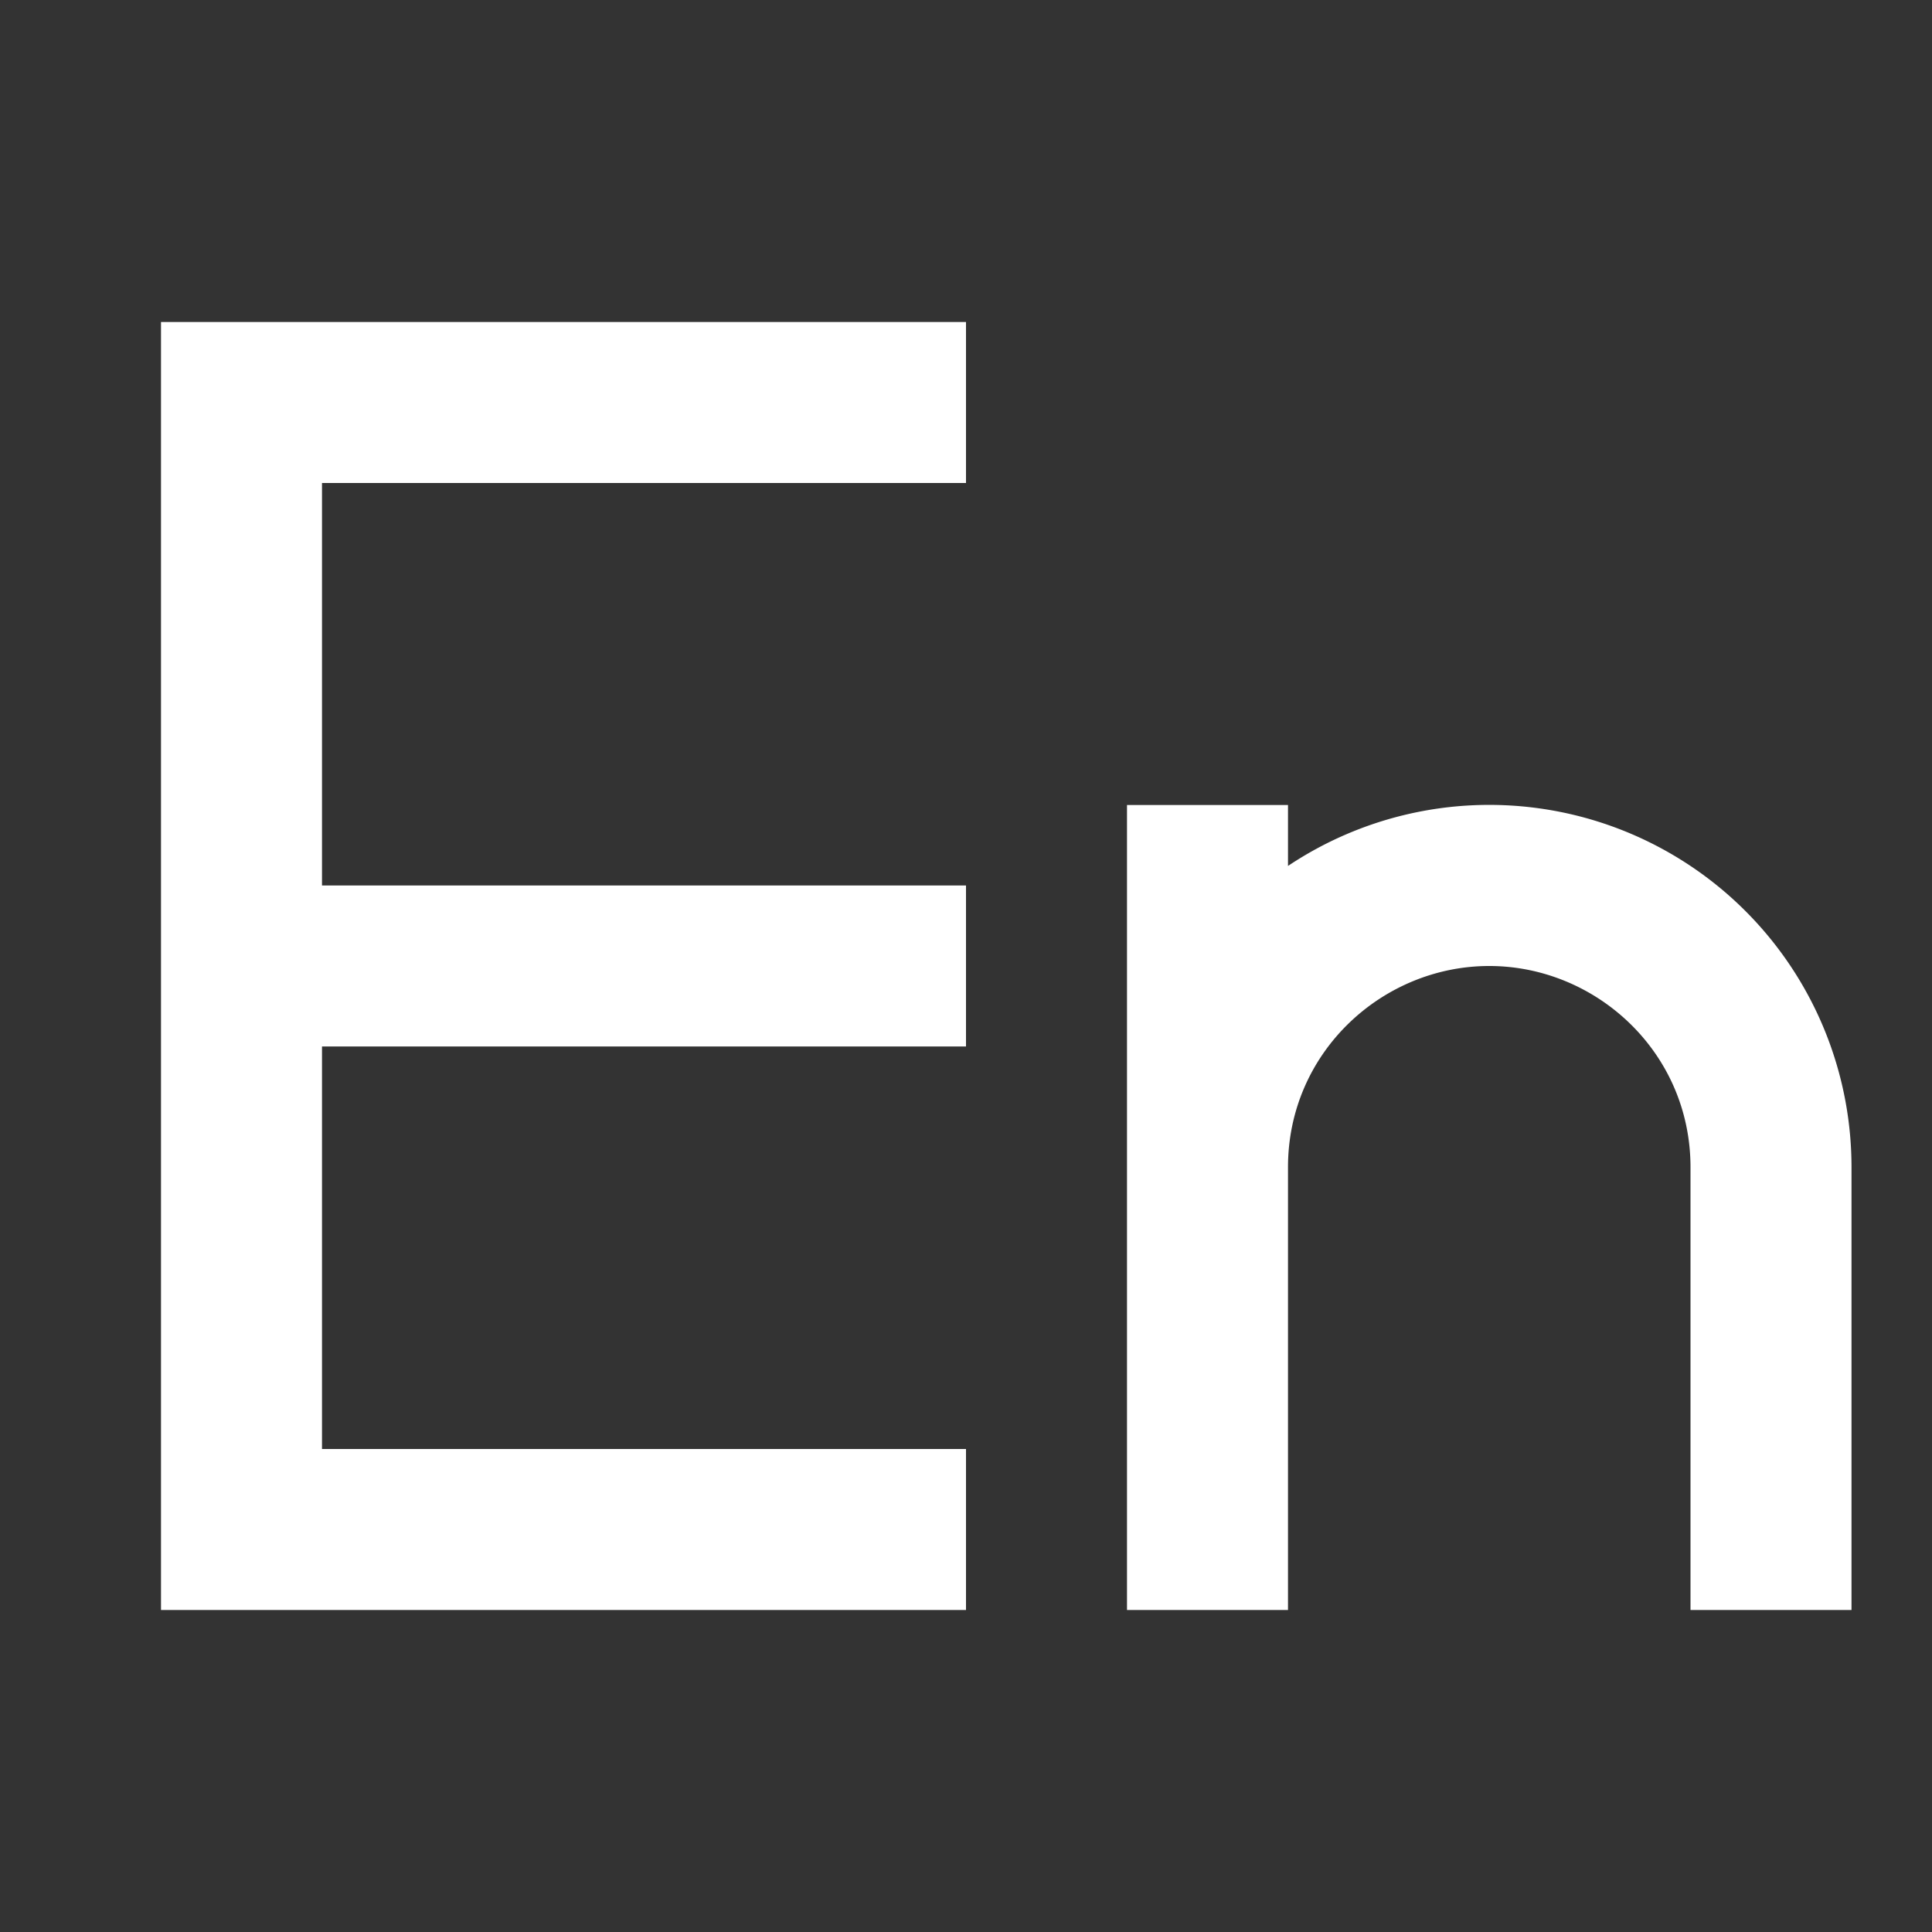 <?xml version="1.0" encoding="UTF-8"?> <svg xmlns="http://www.w3.org/2000/svg" width="24" height="24"><rect width="100%" height="100%" fill="#333333" stroke="none"/> <g> <title>background</title> <rect fill="none" id="canvas_background" height="402" width="582" y="-1" x="-1"></rect> </g> <g> <title>Layer 1</title> <path id="svg_1" d="m0,0l24,0l0,24l-24,0l0,-24z" fill="none"></path> <path fill="white" id="svg_2" d="m14,10l2,0l0,0.757a4.5,4.5 0 0 1 7,3.743l0,5.5l-2,0l0,-5.5c0,-1.43 -1.175,-2.5 -2.5,-2.5s-2.5,1.07 -2.5,2.5l0,5.5l-2,0l0,-10zm-2,-6l0,2l-8,0l0,5l8,0l0,2l-8,0l0,5l8,0l0,2l-10,0l0,-16l10,0z"></path> </g> </svg> 